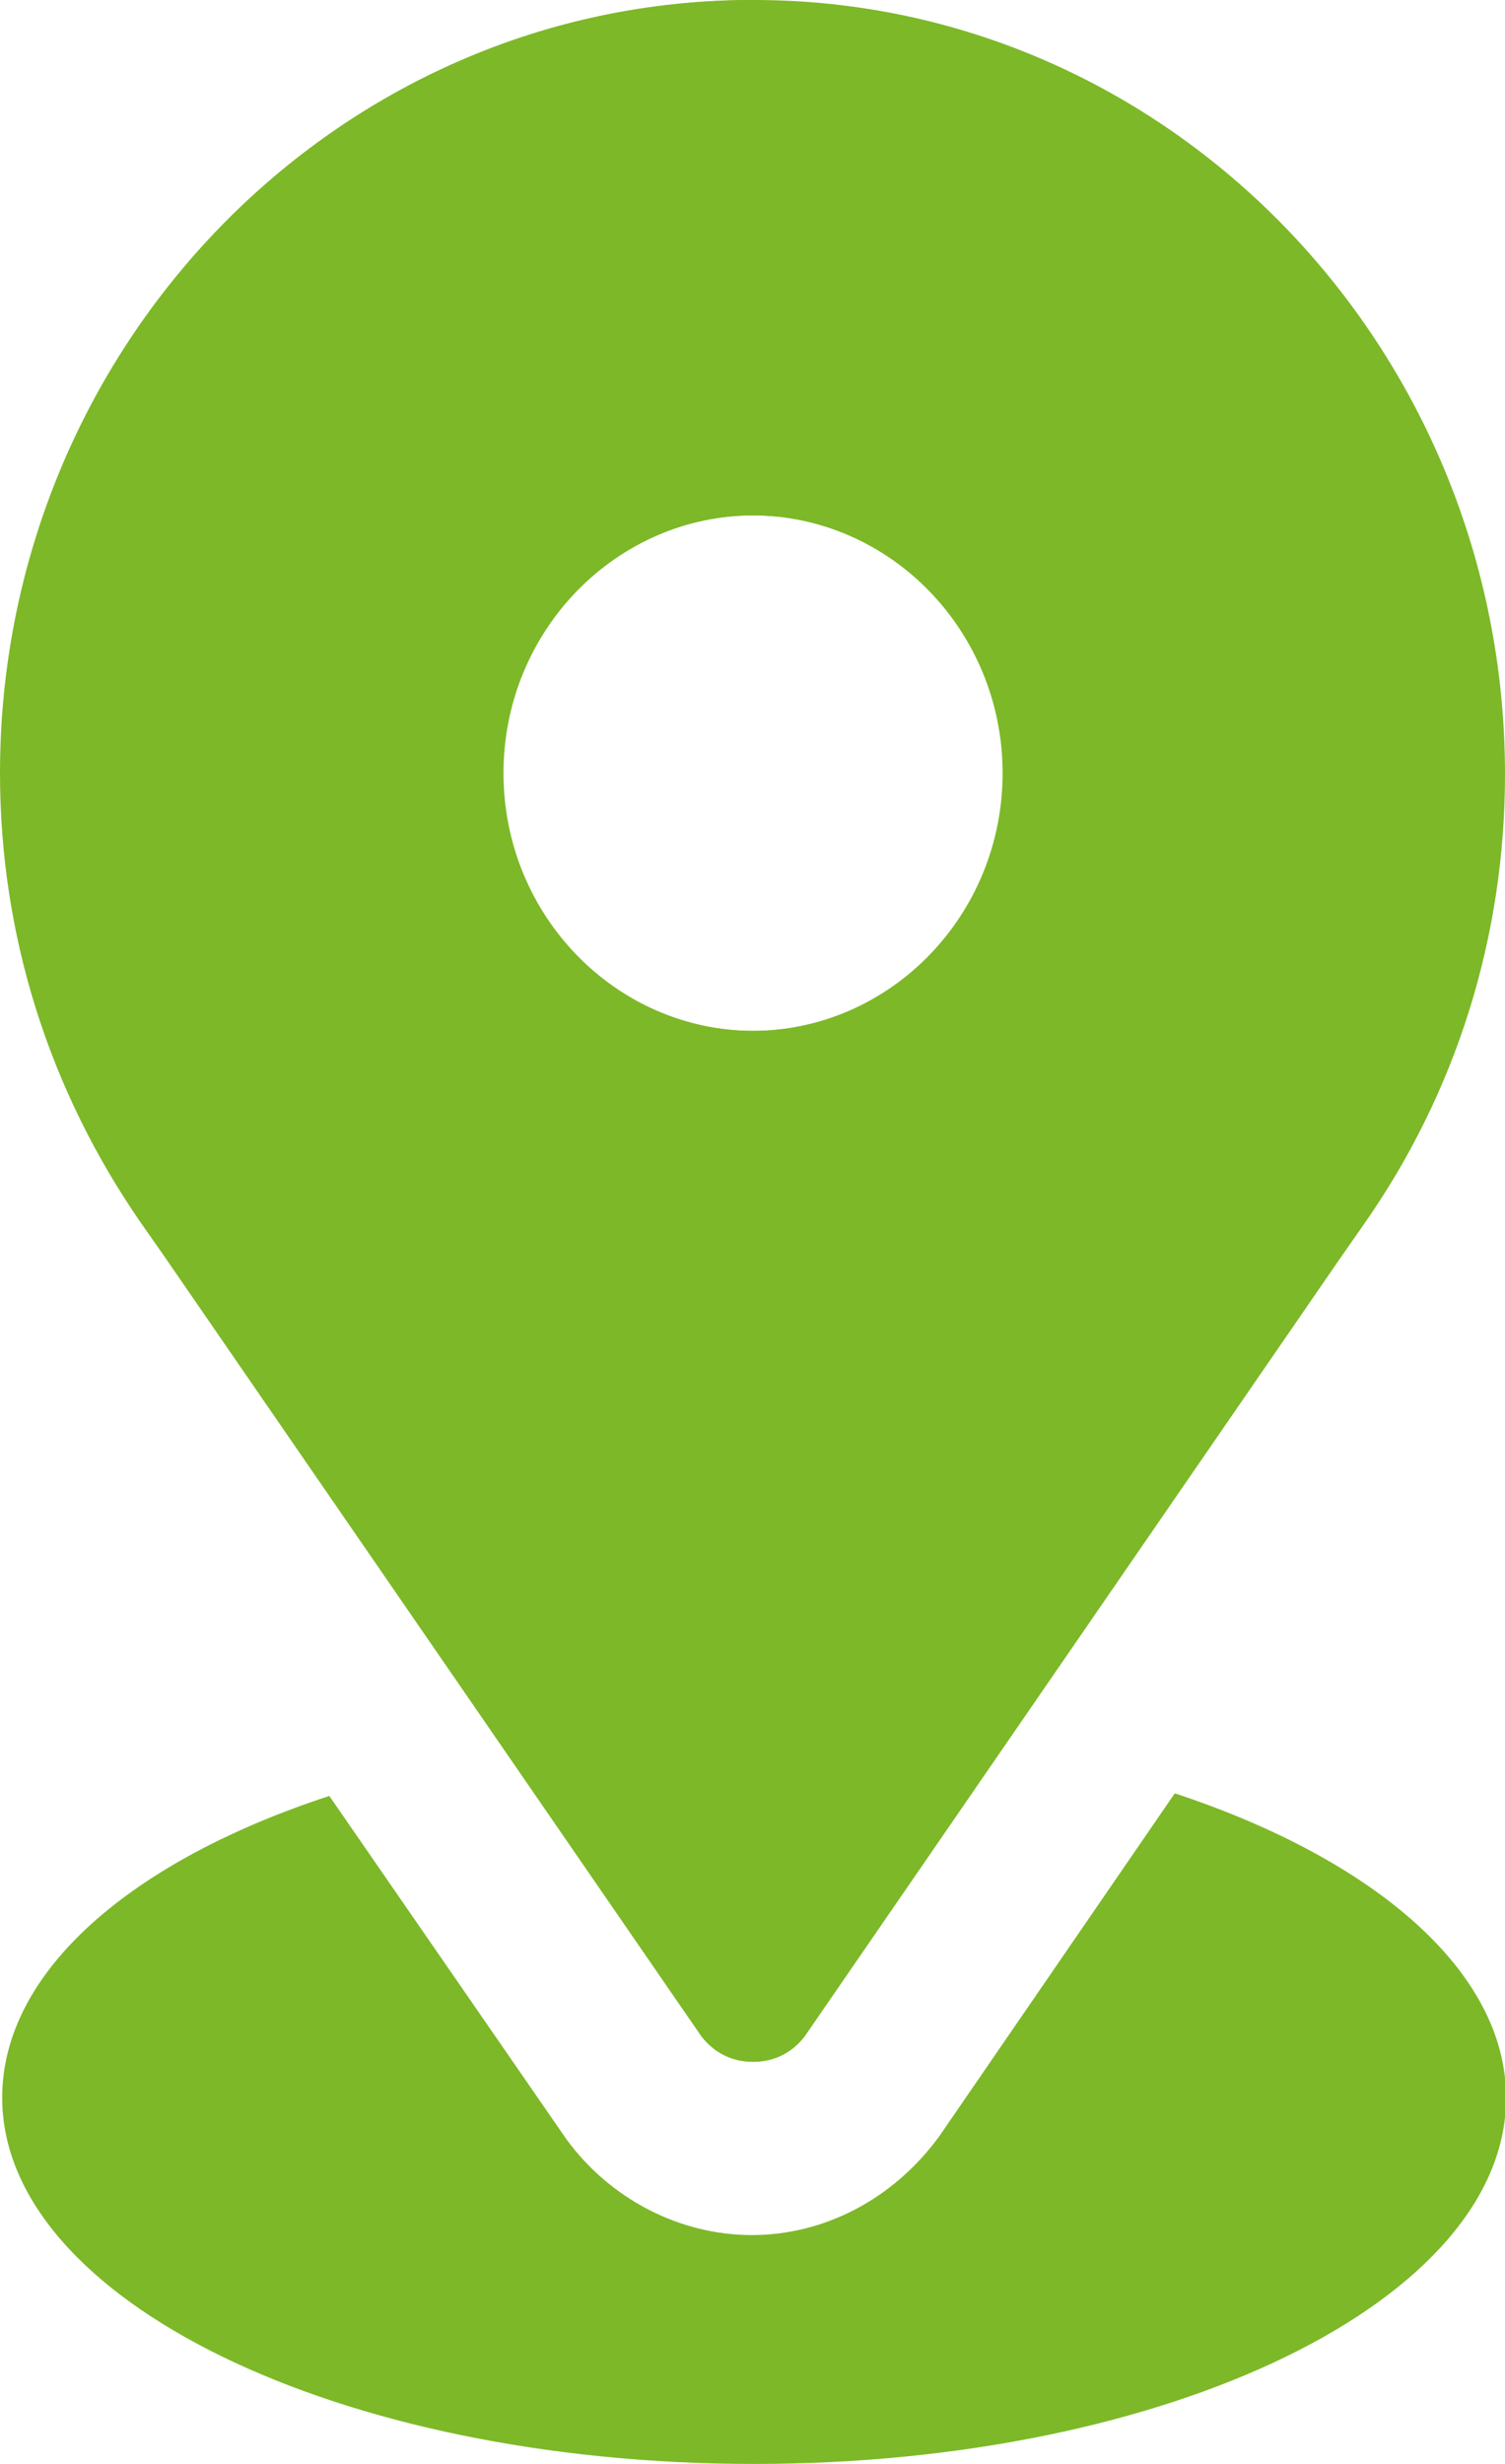 <svg width="11" height="18" viewBox="0 0 11 18" fill="none" xmlns="http://www.w3.org/2000/svg">
<g clip-path="url(#clip0_2547_2)">
<path d="M5.512 7.531C4.502 7.531 3.68 6.687 3.68 5.648C3.68 4.61 4.502 3.765 5.512 3.765C6.523 3.765 7.344 4.61 7.344 5.648C7.344 6.687 6.523 7.531 5.512 7.531ZM5.512 0C2.481 0 0.016 2.533 0.016 5.648C0.016 6.839 0.378 7.97 1.052 8.941L1.199 9.152L5.143 14.876C5.233 14.994 5.364 15.062 5.512 15.062C5.66 15.062 5.792 14.994 5.882 14.876L9.776 9.22L9.965 8.949C10.647 7.978 11 6.839 11 5.657C11 2.533 8.536 0 5.512 0Z" fill="#7DB828"/>
<path d="M5.496 7.531C4.485 7.531 3.664 6.687 3.664 5.648C3.664 4.61 4.485 3.765 5.496 3.765C6.506 3.765 7.328 4.61 7.328 5.648C7.328 6.687 6.506 7.531 5.496 7.531ZM5.496 0C2.465 0 0 2.533 0 5.648C0 6.839 0.361 7.97 1.035 8.941L1.183 9.152L5.126 14.876C5.217 14.994 5.348 15.062 5.496 15.062C5.644 15.062 5.775 14.994 5.866 14.876L9.76 9.22L9.948 8.949C10.63 7.978 10.984 6.839 10.984 5.657C10.984 2.541 8.519 0.008 5.488 0.008" fill="#7DB828"/>
<path d="M8.585 13.103L6.868 15.602C6.531 16.067 6.022 16.328 5.496 16.328C4.97 16.328 4.461 16.067 4.14 15.628L2.407 13.12C0.961 13.593 0.016 14.403 0.016 15.324C0.016 16.801 2.473 18 5.512 18C8.552 18 11.008 16.801 11.008 15.324C11.008 14.403 10.047 13.585 8.593 13.103H8.585Z" fill="#7DB828"/>
</g>
<defs>
<clipPath id="clip0_2547_2">
<rect width="11" height="18" fill="white"/>
</clipPath>
</defs>
</svg>
